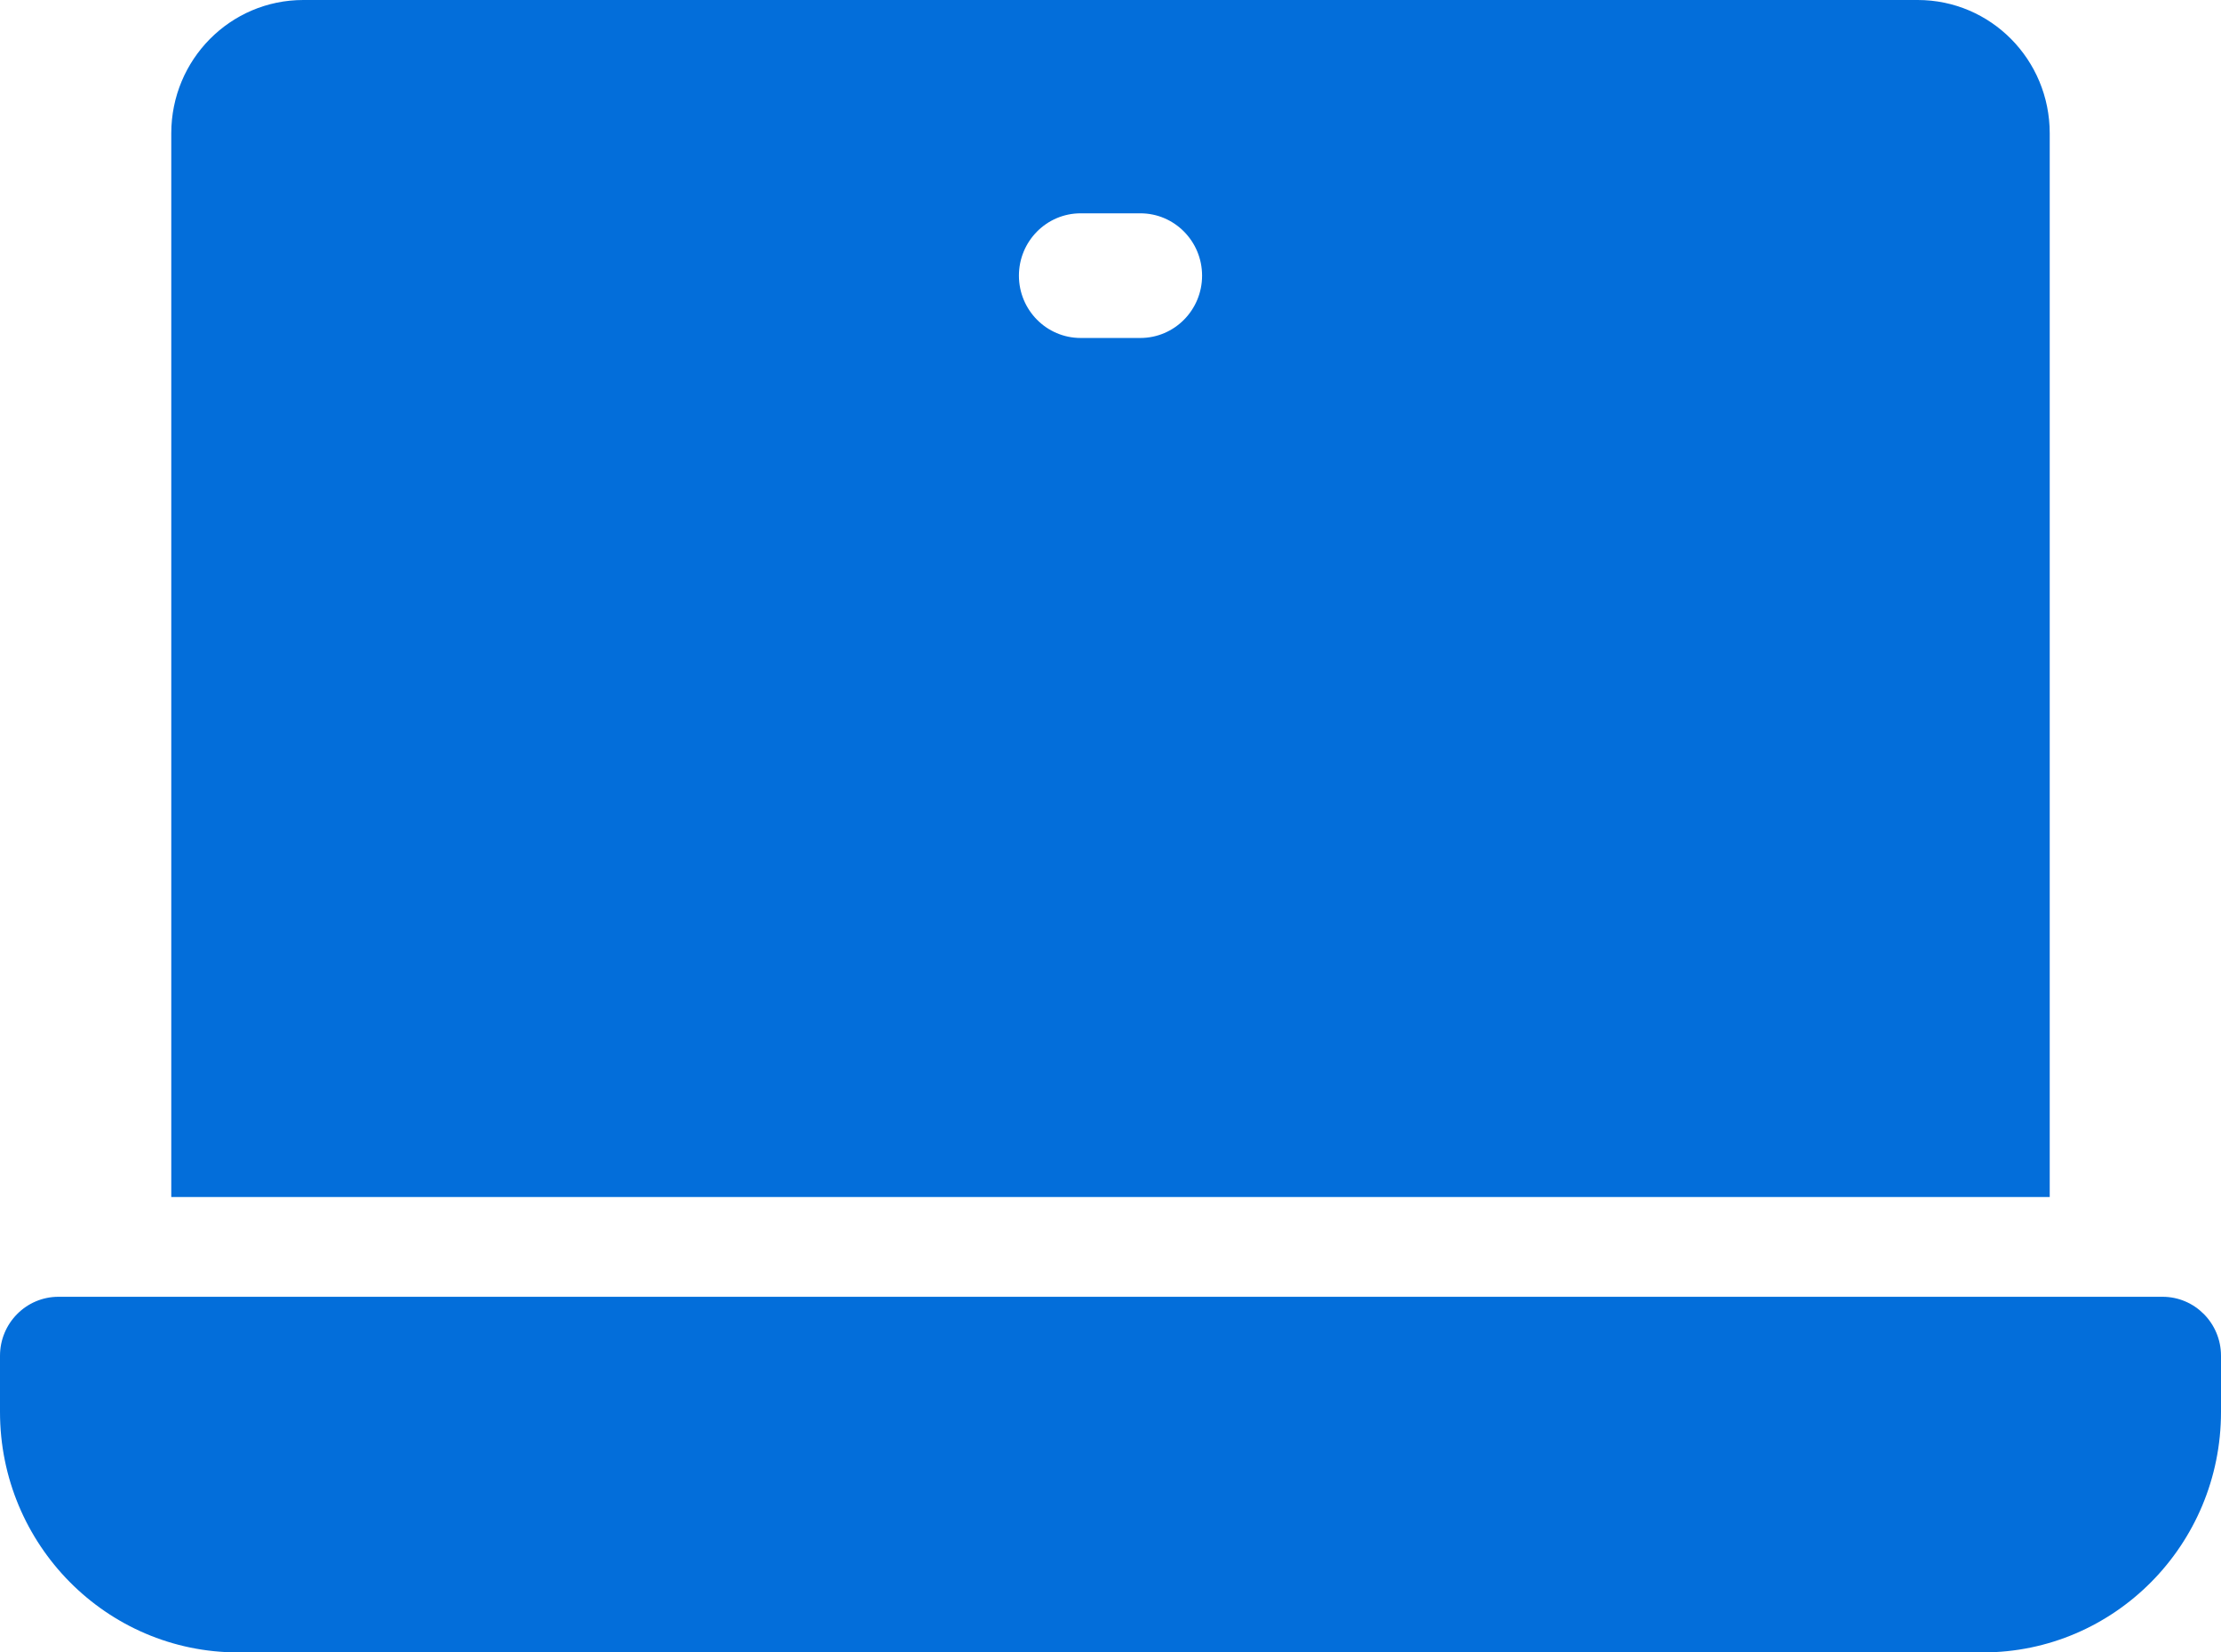 <svg width="43" height="32" viewBox="0 0 43 32" fill="none" xmlns="http://www.w3.org/2000/svg">
<path d="M38.389 32H4.61C2.064 32 0 29.915 0 27.343V26.256C0 25.625 0.507 25.113 1.132 25.113H41.868C42.493 25.113 43 25.625 43 26.256V27.343C43 29.915 40.936 32 38.389 32Z" fill="#036EDA"></path>
<path d="M37.128 0H5.872C4.458 0 3.316 1.154 3.316 2.582V23.181H39.684V2.582C39.684 1.154 38.542 0 37.128 0ZM22.078 6.545H20.922C20.262 6.545 19.727 6.004 19.727 5.338C19.727 4.672 20.262 4.131 20.922 4.131H22.078C22.738 4.131 23.273 4.672 23.273 5.338C23.273 6.004 22.738 6.545 22.078 6.545Z" fill="#036EDA"></path>
</svg>
